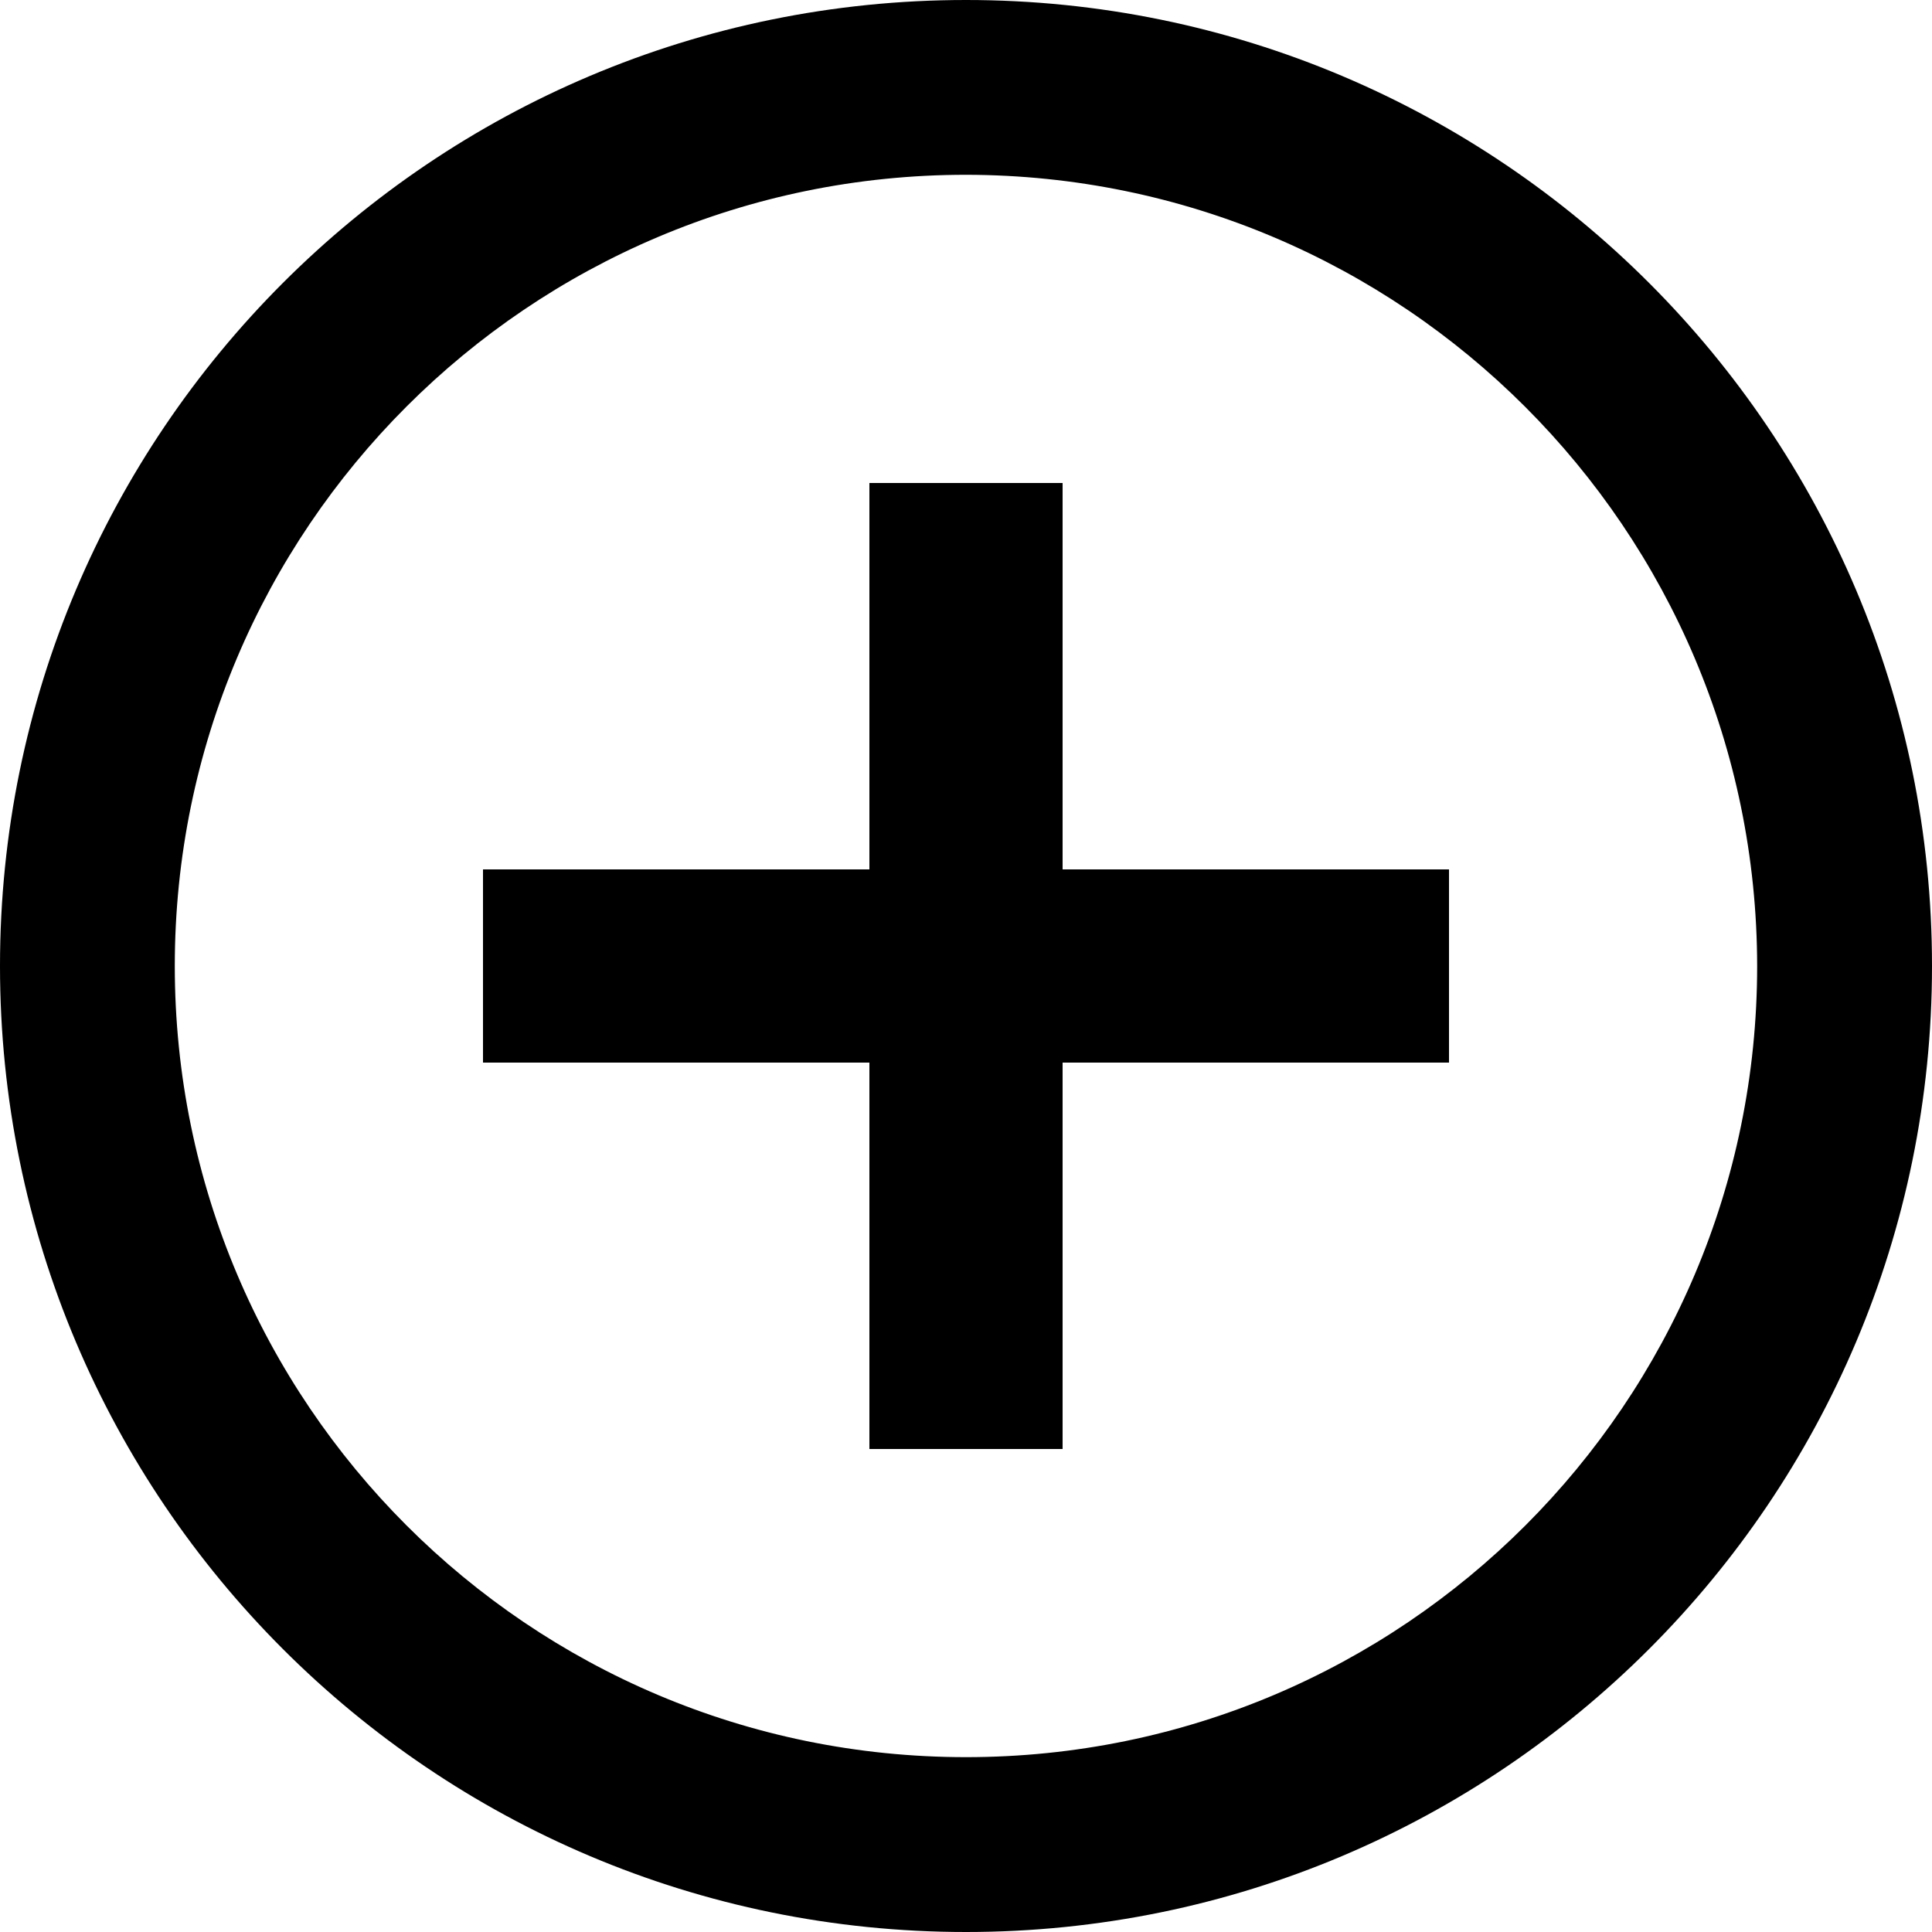 <svg width="36" height="36" viewBox="0 0 36 36" fill="none" xmlns="http://www.w3.org/2000/svg">
<path fill-rule="evenodd" clip-rule="evenodd" d="M18 36C8.058 36 0 27.941 0 18C0 8.058 8.058 0 18 0C27.941 0 36 8.058 36 18C36 27.941 27.941 36 18 36ZM18 3.257C9.858 3.257 3.257 9.858 3.257 18C3.257 26.142 9.858 32.742 18 32.742C26.142 32.742 32.742 26.142 32.742 18C32.733 9.862 26.138 3.267 18 3.257ZM19.8 27H16.2V19.8H9V16.2H16.2V9H19.8V16.2H27V19.8H19.8V27Z" fill="black"/>
</svg>
